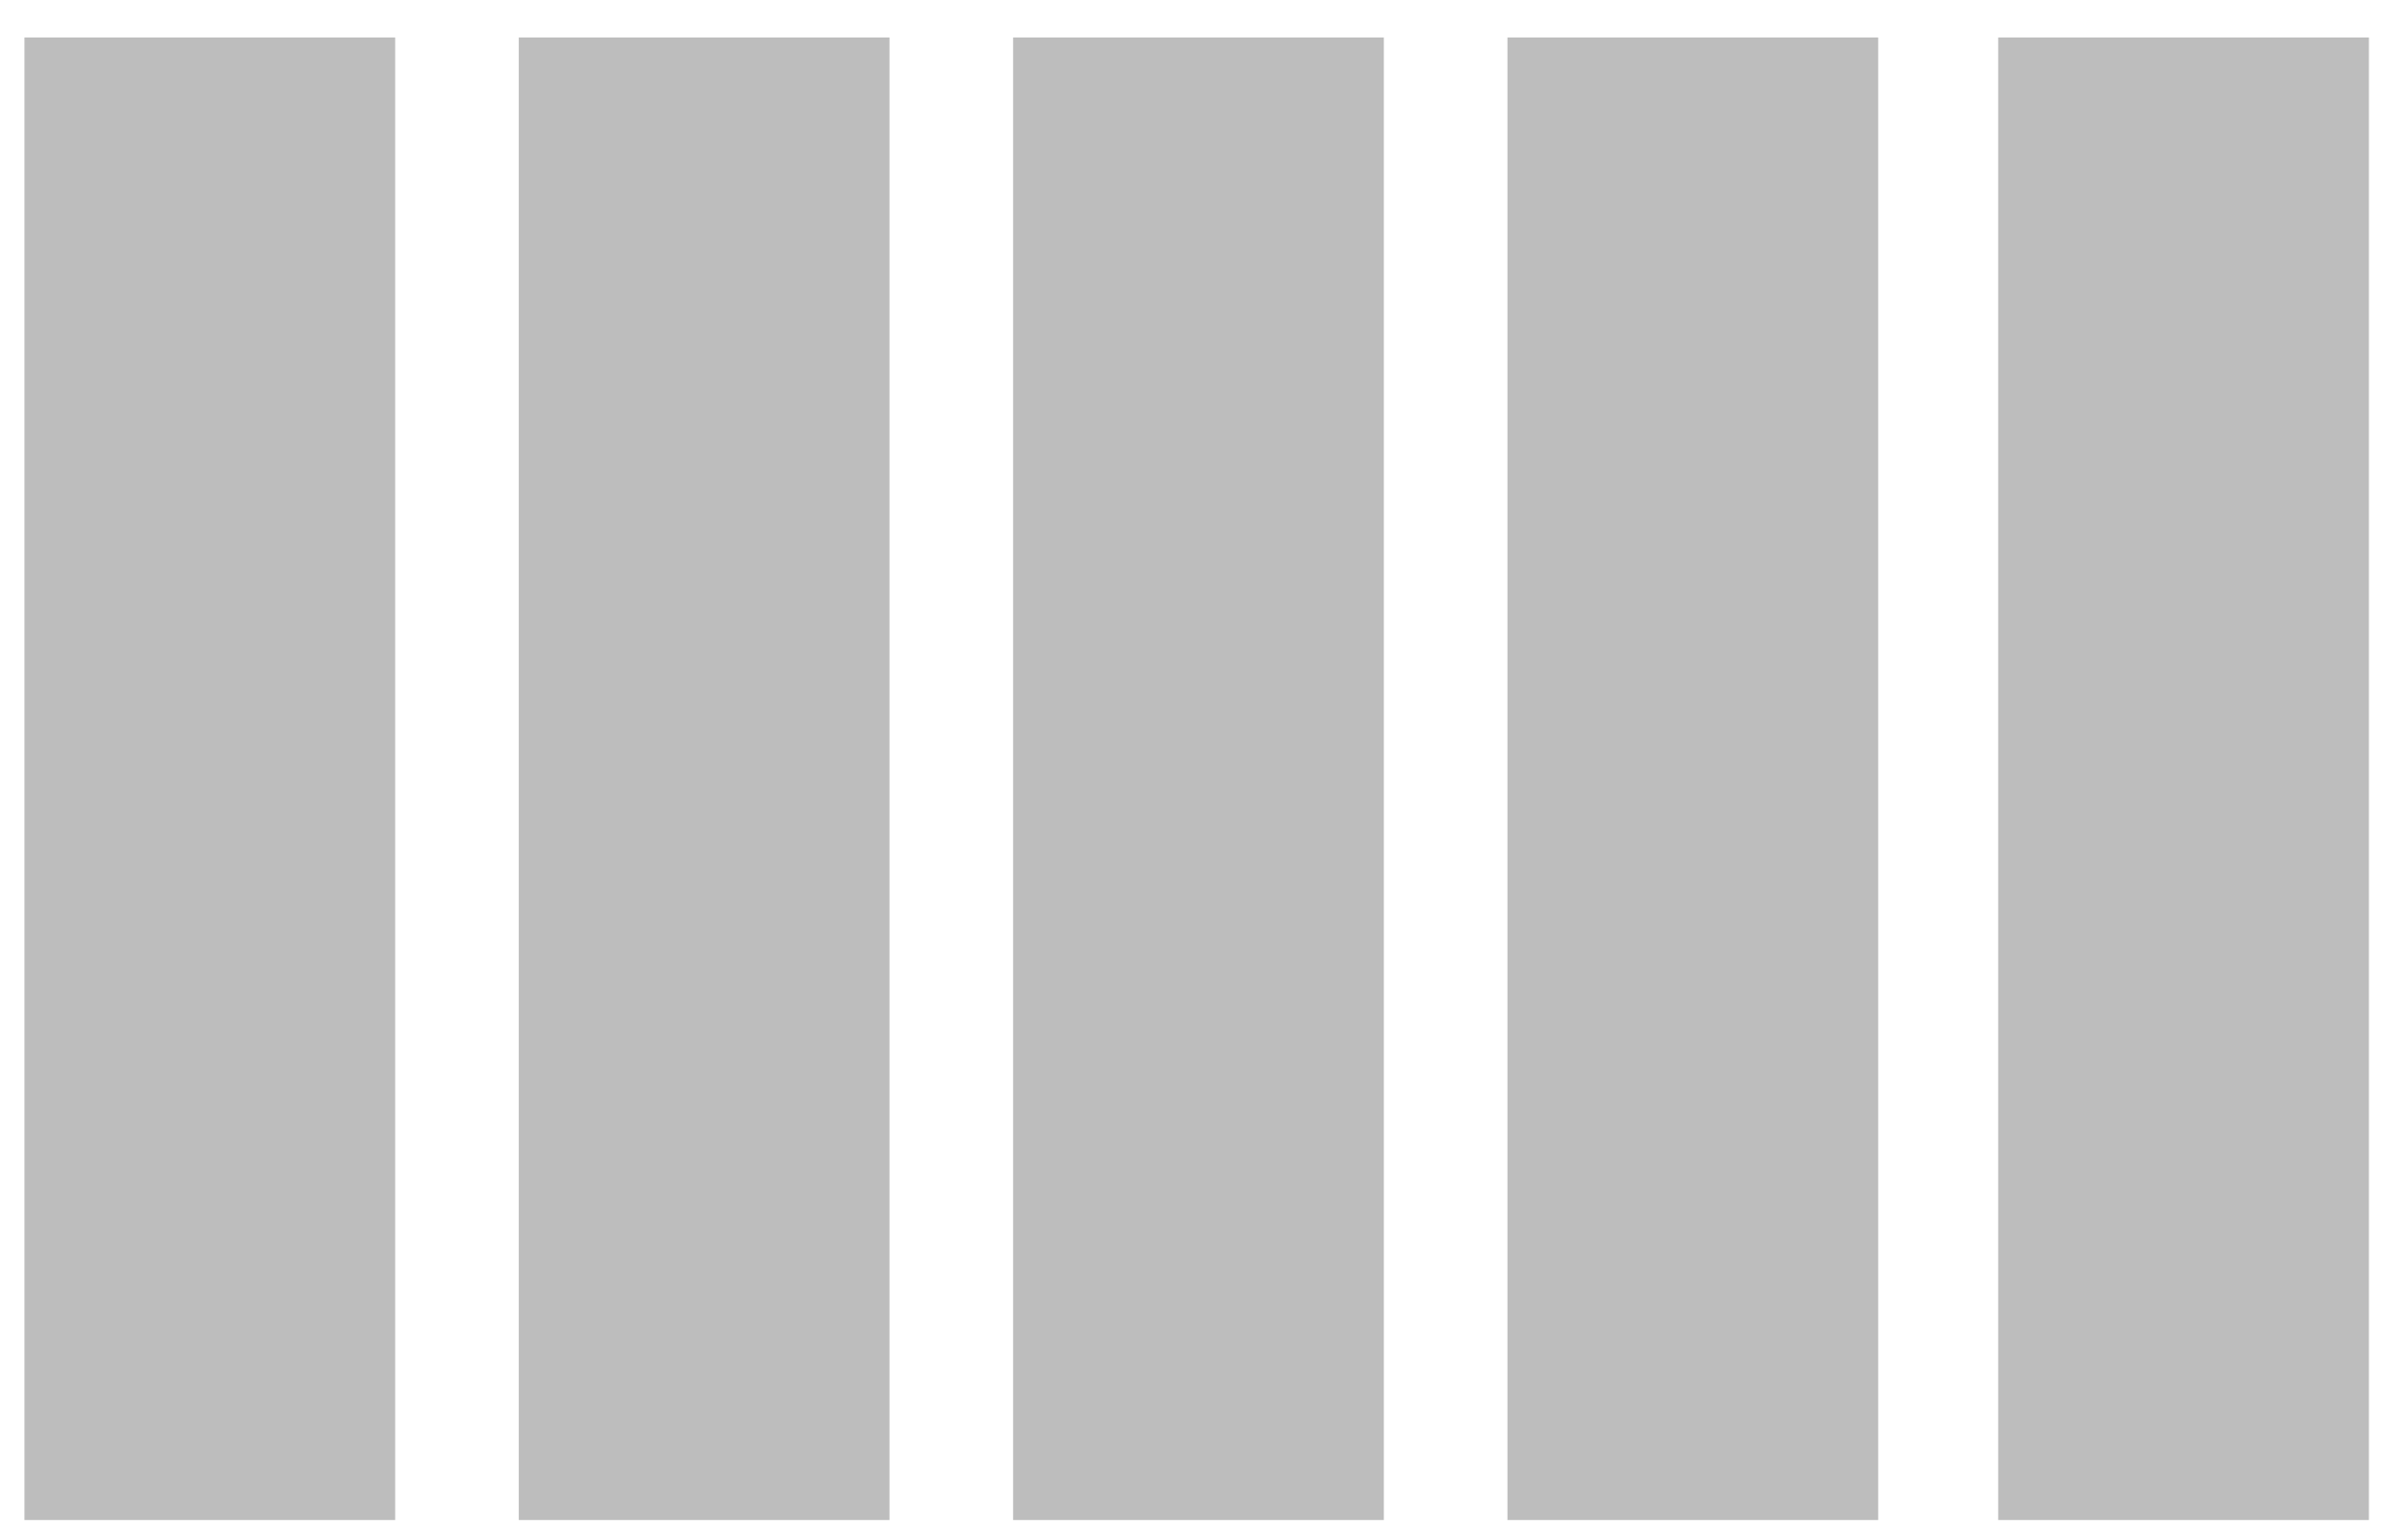 <svg width="50" height="32" viewBox="0 0 50 32" fill="none" xmlns="http://www.w3.org/2000/svg">
<rect x="0.508" y="0.779" width="7.701" height="30.806" fill="#BDBDBD"/>
<rect x="10.776" y="0.779" width="7.701" height="30.806" fill="#BDBDBD"/>
<rect x="21.045" y="0.779" width="7.701" height="30.806" fill="#BDBDBD"/>
<rect x="31.314" y="0.779" width="7.701" height="30.806" fill="#BDBDBD"/>
<rect x="41.508" y="0.779" width="7.701" height="30.806" fill="#BDBDBD"/>
</svg>
